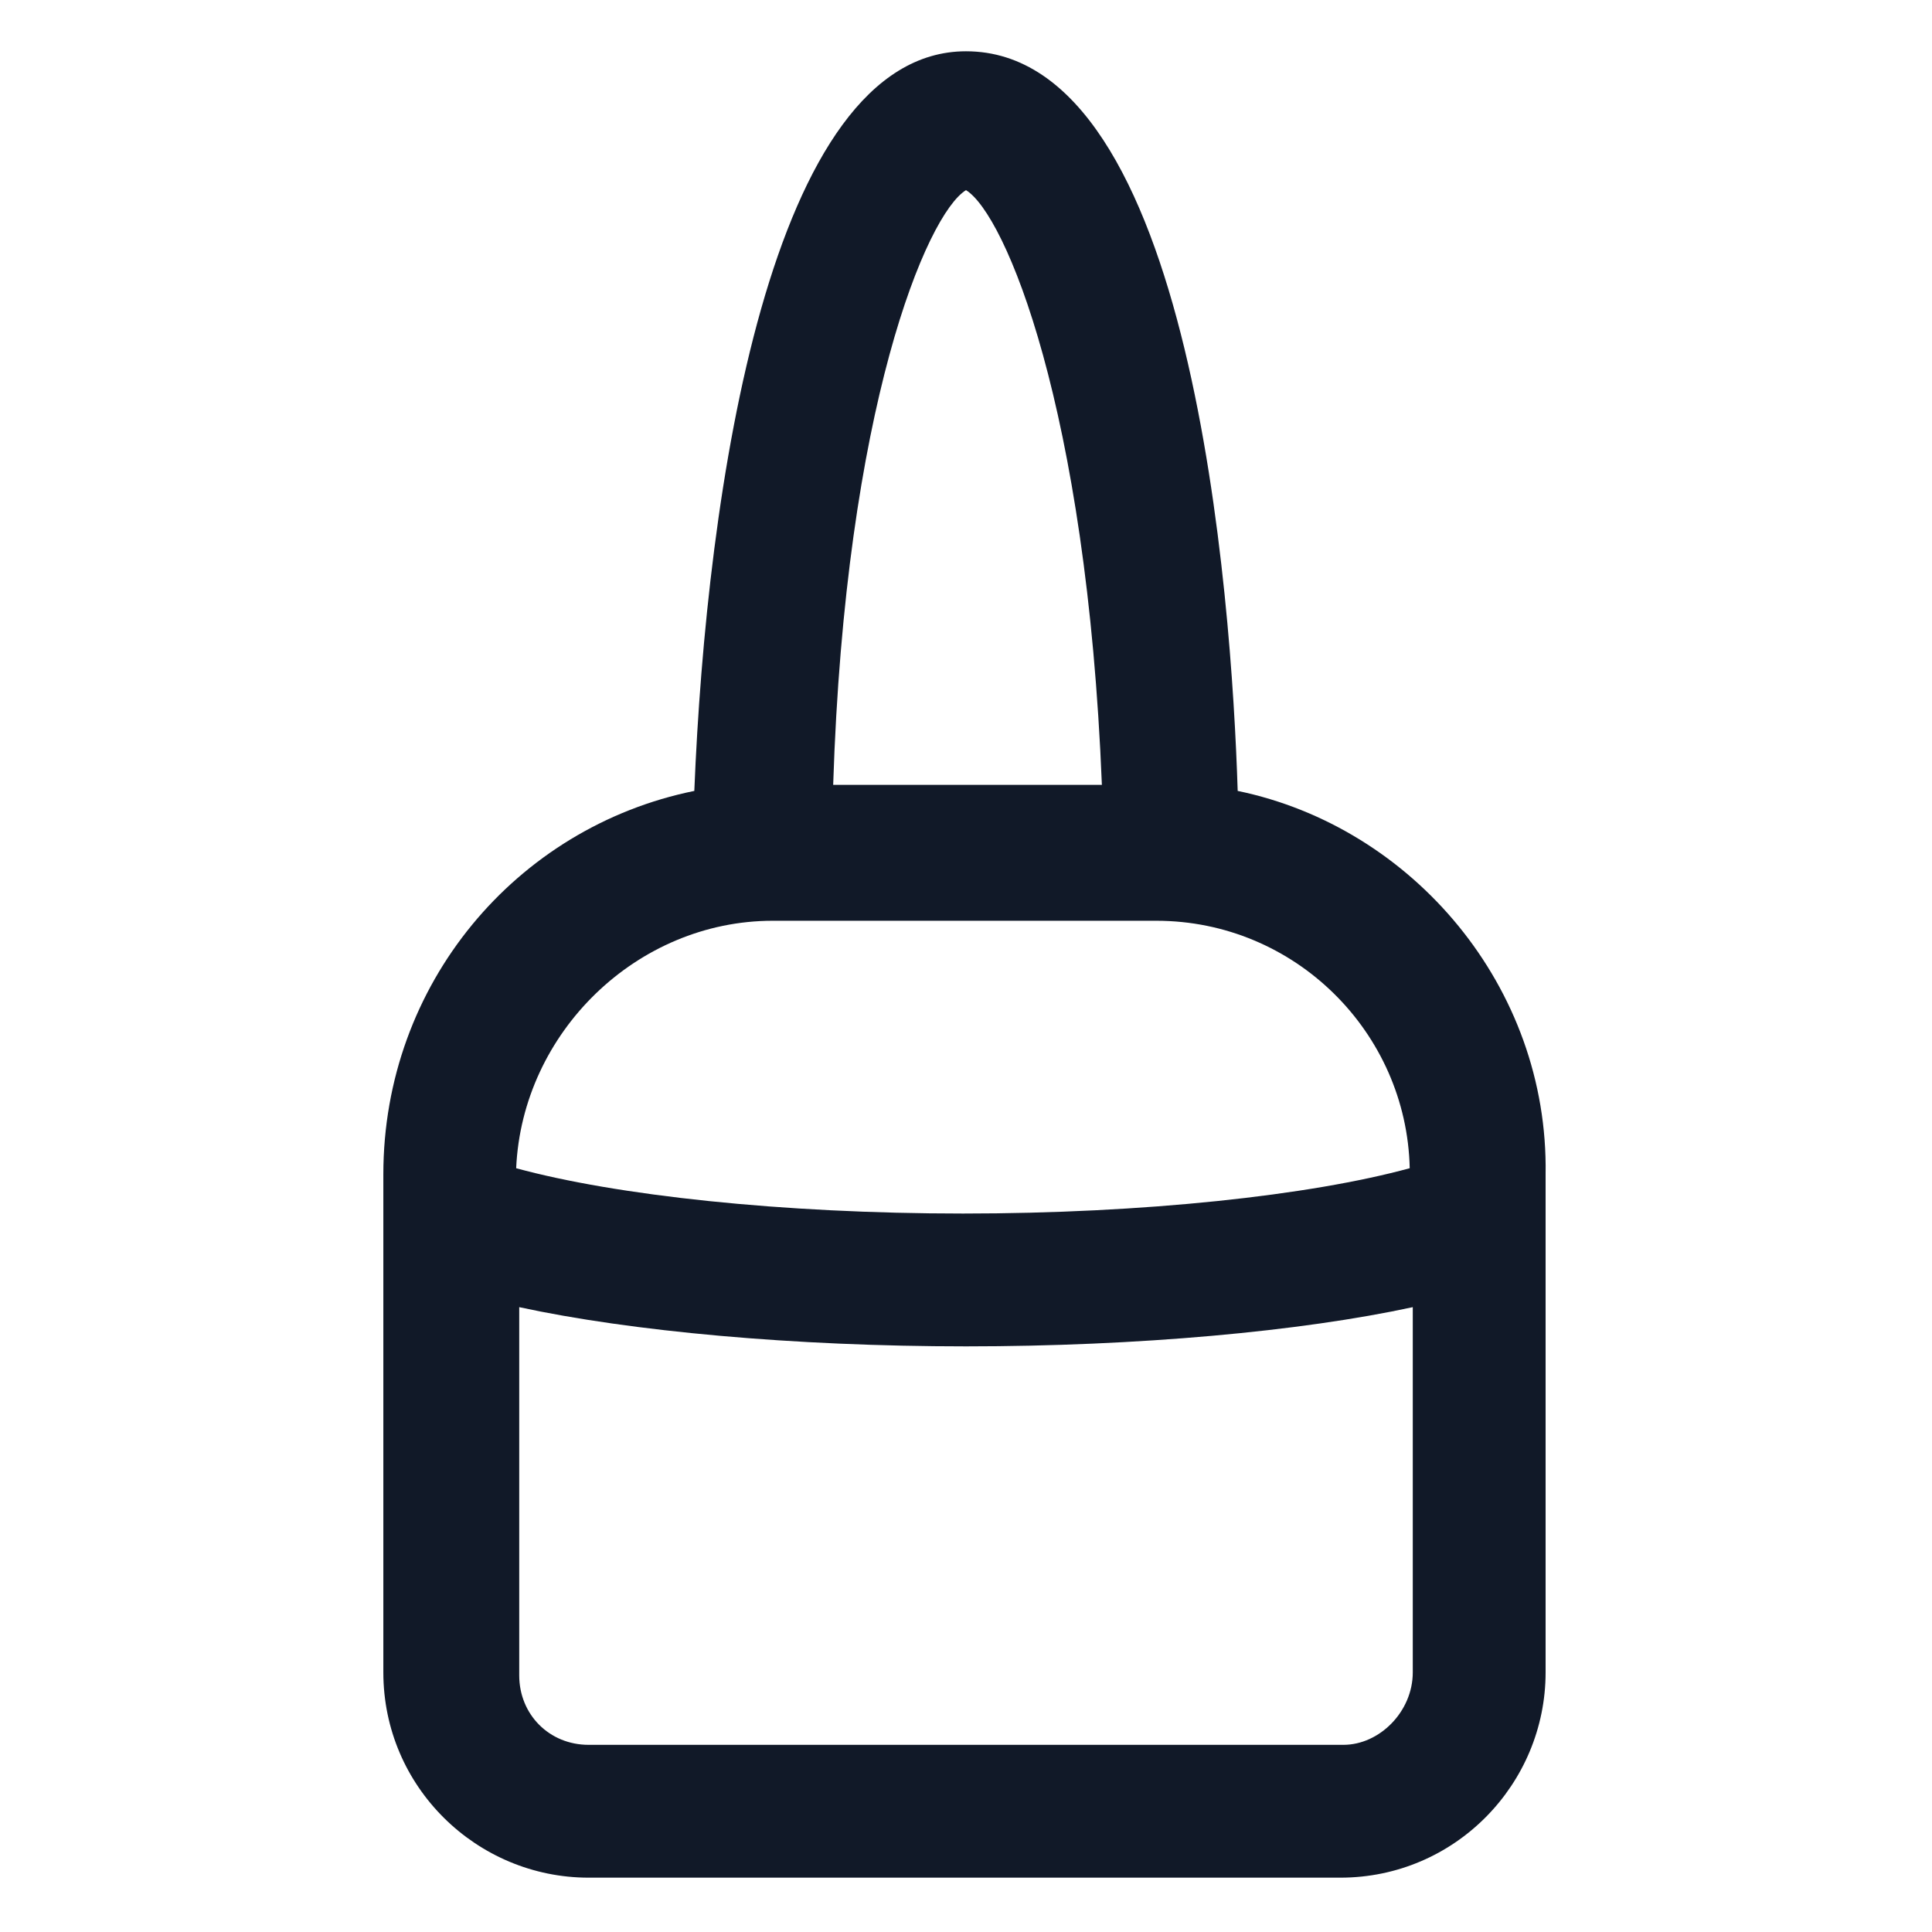 <svg xmlns="http://www.w3.org/2000/svg" width="24" height="24" viewBox="0 0 24 24" fill="none"><path d="M15.375 9.825C15.3 7.425 14.812 0.637 12 0.637C9.562 0.637 8.775 6.112 8.625 9.825C6.412 10.275 4.762 12.225 4.762 14.588V20.775C4.762 22.2 5.925 23.325 7.312 23.325H16.65C18.075 23.325 19.2 22.163 19.2 20.775V14.588C19.238 12.262 17.55 10.275 15.375 9.825ZM12 2.362C12.488 2.662 13.5 5.062 13.688 9.75H10.35C10.5 5.062 11.512 2.662 12 2.362ZM9.6 11.438H14.363C16.087 11.438 17.475 12.825 17.512 14.512C16.275 14.85 14.213 15.075 11.963 15.075C9.712 15.075 7.65 14.85 6.412 14.512C6.487 12.825 7.912 11.438 9.6 11.438ZM16.688 21.675H7.312C6.825 21.675 6.45 21.3 6.45 20.812V16.238C7.837 16.538 9.862 16.725 12 16.725C14.137 16.725 16.163 16.538 17.55 16.238V20.775C17.55 21.262 17.137 21.675 16.688 21.675Z" fill="#111928"></path></svg>